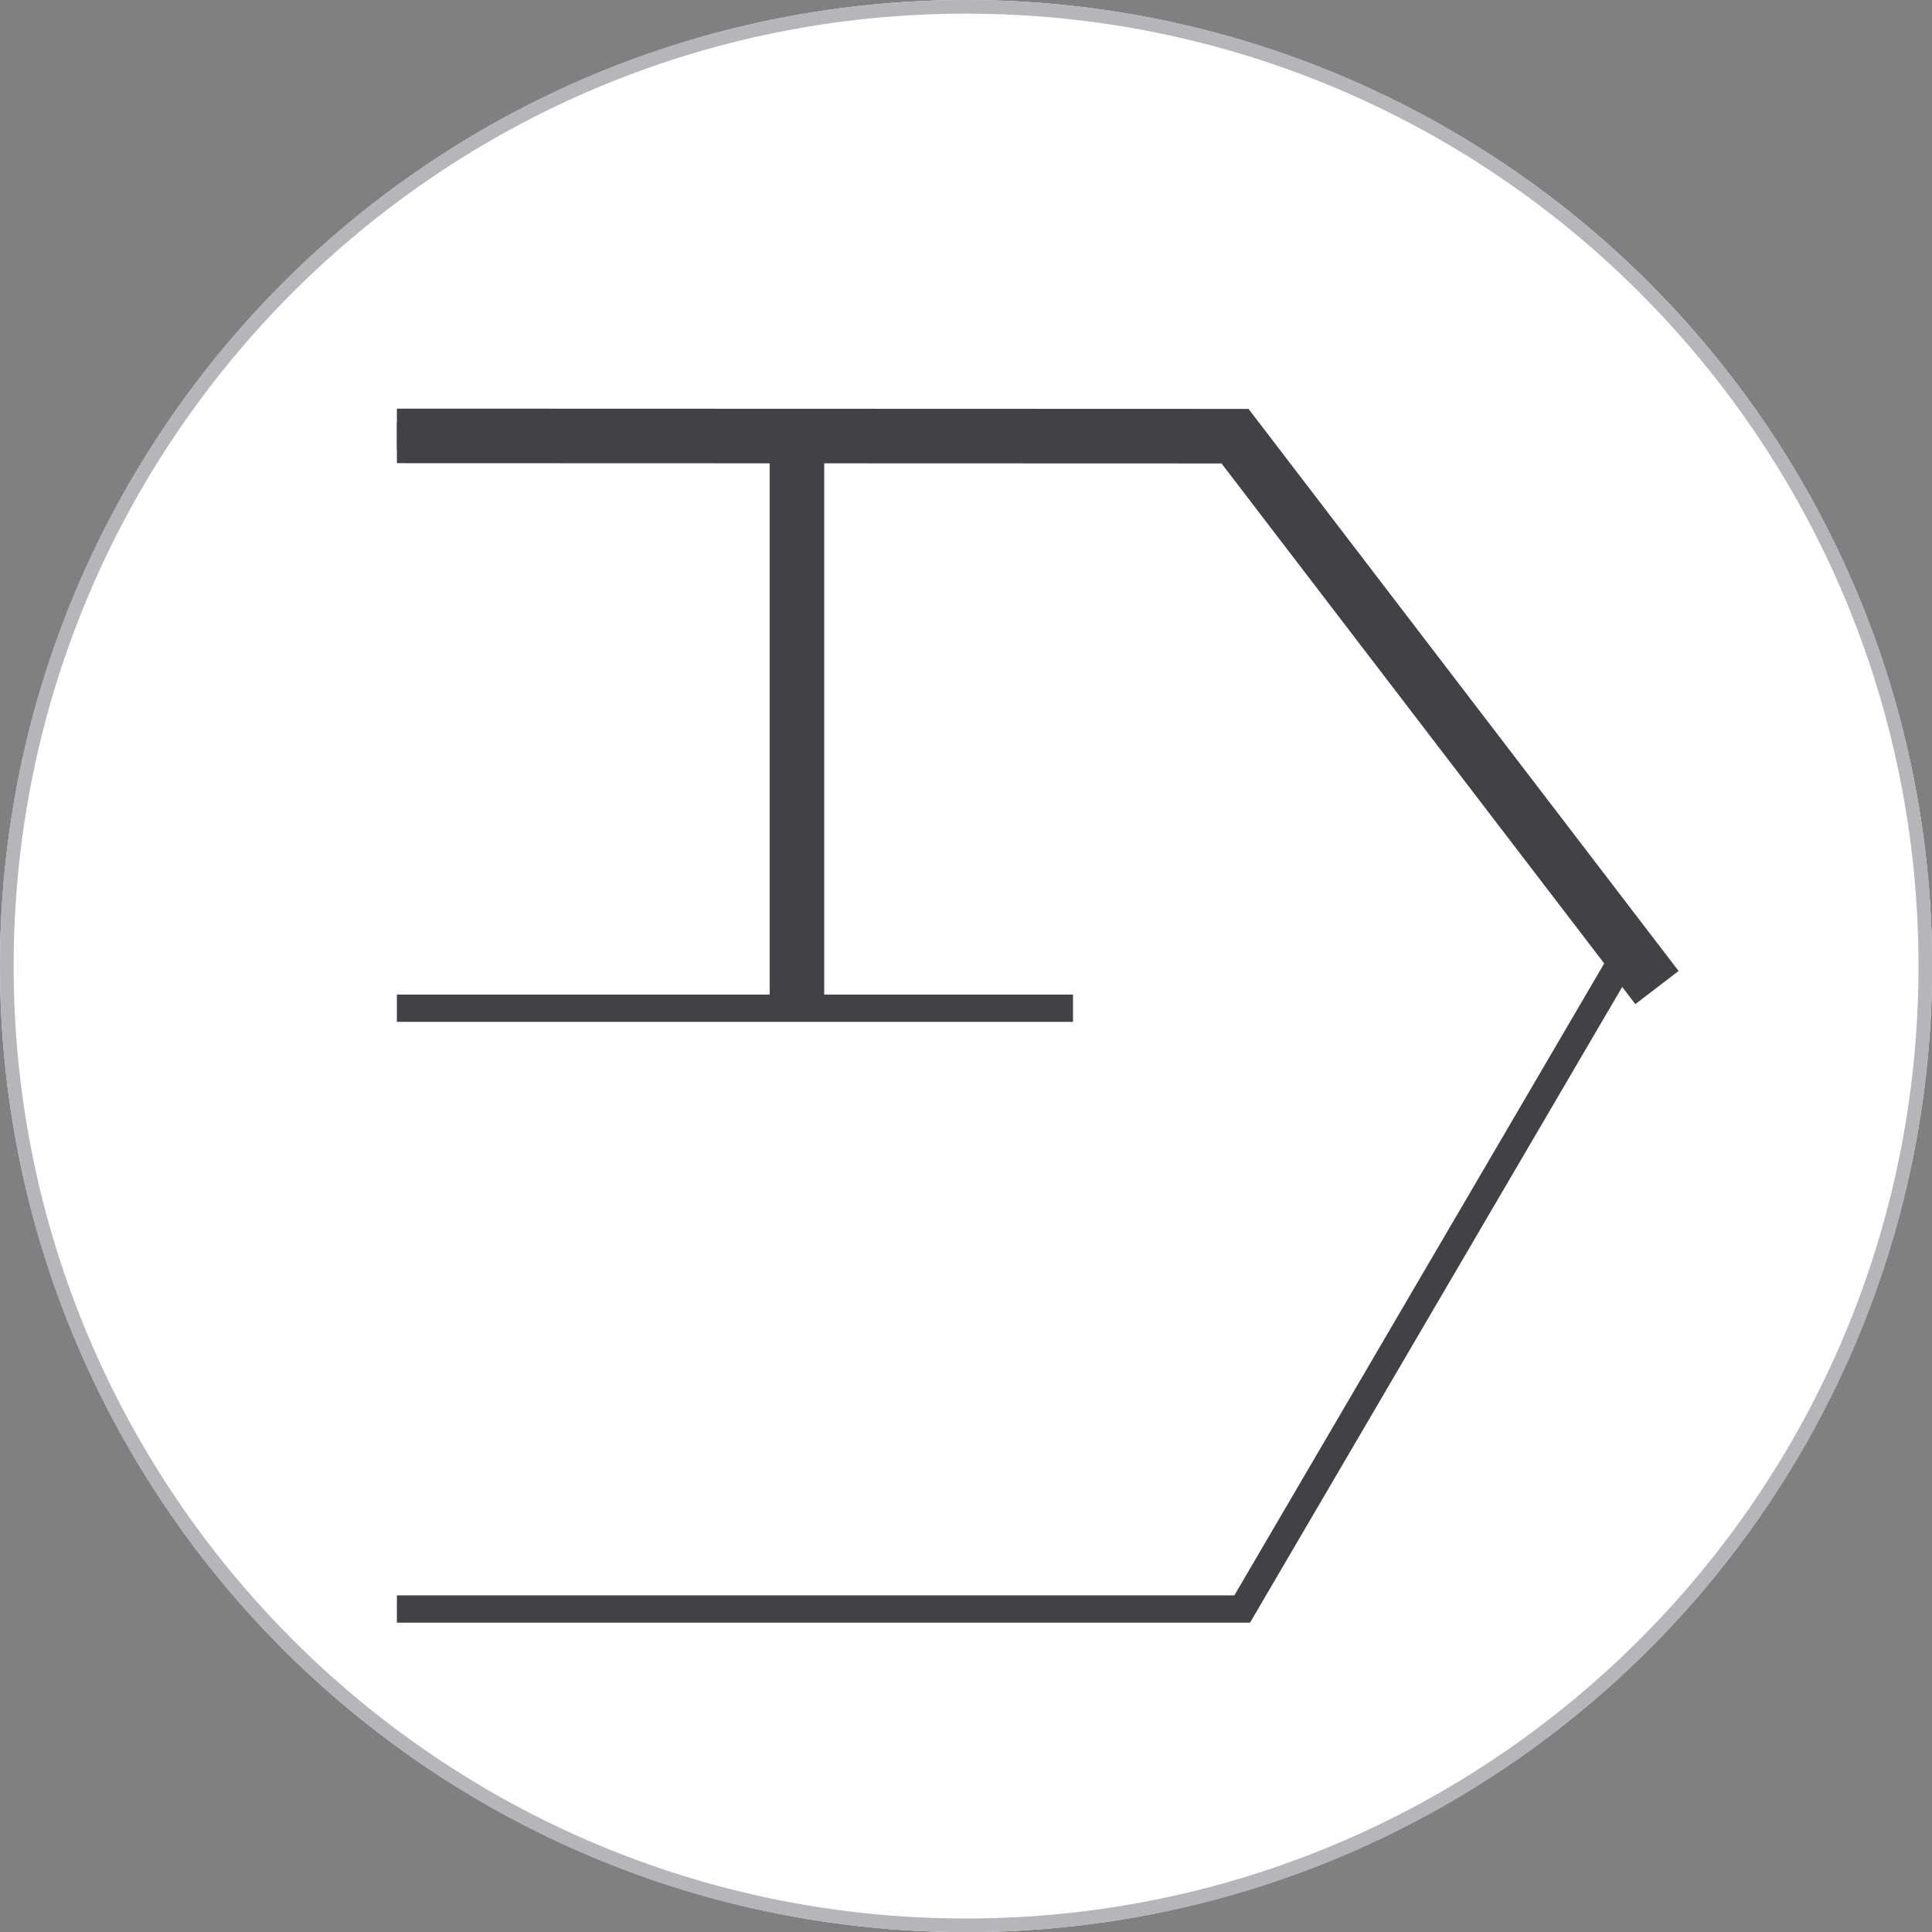 <?xml version="1.0" encoding="UTF-8"?>
<svg id="Ebene_2" data-name="Ebene 2" xmlns="http://www.w3.org/2000/svg" viewBox="0 0 141.65 141.65">
  <rect x="0" y="0" width="141.65" height="141.65" fill="#808080" stroke="none"/>
  <g id="Gruppe_11541" data-name="Gruppe 11541">
    <g>
      <circle cx="70.83" cy="70.83" r="70.83" fill="#fff" stroke-width="0"/>
      <path d="M70.83.5v.5c19.28,0,36.74,7.81,49.38,20.45,12.64,12.64,20.45,30.09,20.45,49.38,0,19.28-7.81,36.74-20.45,49.38-12.64,12.64-30.09,20.45-49.38,20.45-19.28,0-36.74-7.81-49.38-20.45C8.81,107.56,1,90.11,1,70.83c0-19.28,7.81-36.74,20.45-49.38C34.09,8.81,51.54,1,70.83,1V0C31.71,0,0,31.71,0,70.83c0,39.12,31.71,70.83,70.83,70.83,39.12,0,70.83-31.71,70.83-70.83C141.65,31.71,109.94,0,70.83,0v.5Z" fill="#b5b5ba" stroke-width="0"/>
      <polygon points="29.1 117.97 91.08 117.97 119.37 69.64 90.55 31.98 29.1 31.97 29.1 117.97" fill="#fff" stroke-width="0"/>
      <polygon points="29.1 118.97 91.65 118.97 120.57 69.57 91.05 30.98 29.1 30.97 29.1 32.97 90.06 32.98 118.16 69.71 90.5 116.97 29.1 116.97 29.1 118.97" fill="#424146" stroke-width="0"/>
      <polyline points="29.1 74.92 78.67 74.92 78.67 72.92 29.1 72.92" fill="#424146" stroke-width="0"/>
      <g>
        <polyline points="56.43 32.43 56.43 73.02 60.43 73.02 60.43 32.43" fill="#424146" stroke-width="0"/>
        <polygon points="123.07 71.19 91.54 29.98 29.1 29.96 29.1 33.96 89.56 33.98 119.9 73.62 123.07 71.19" fill="#424146" stroke-width="0"/>
      </g>
    </g>
  </g>
</svg>